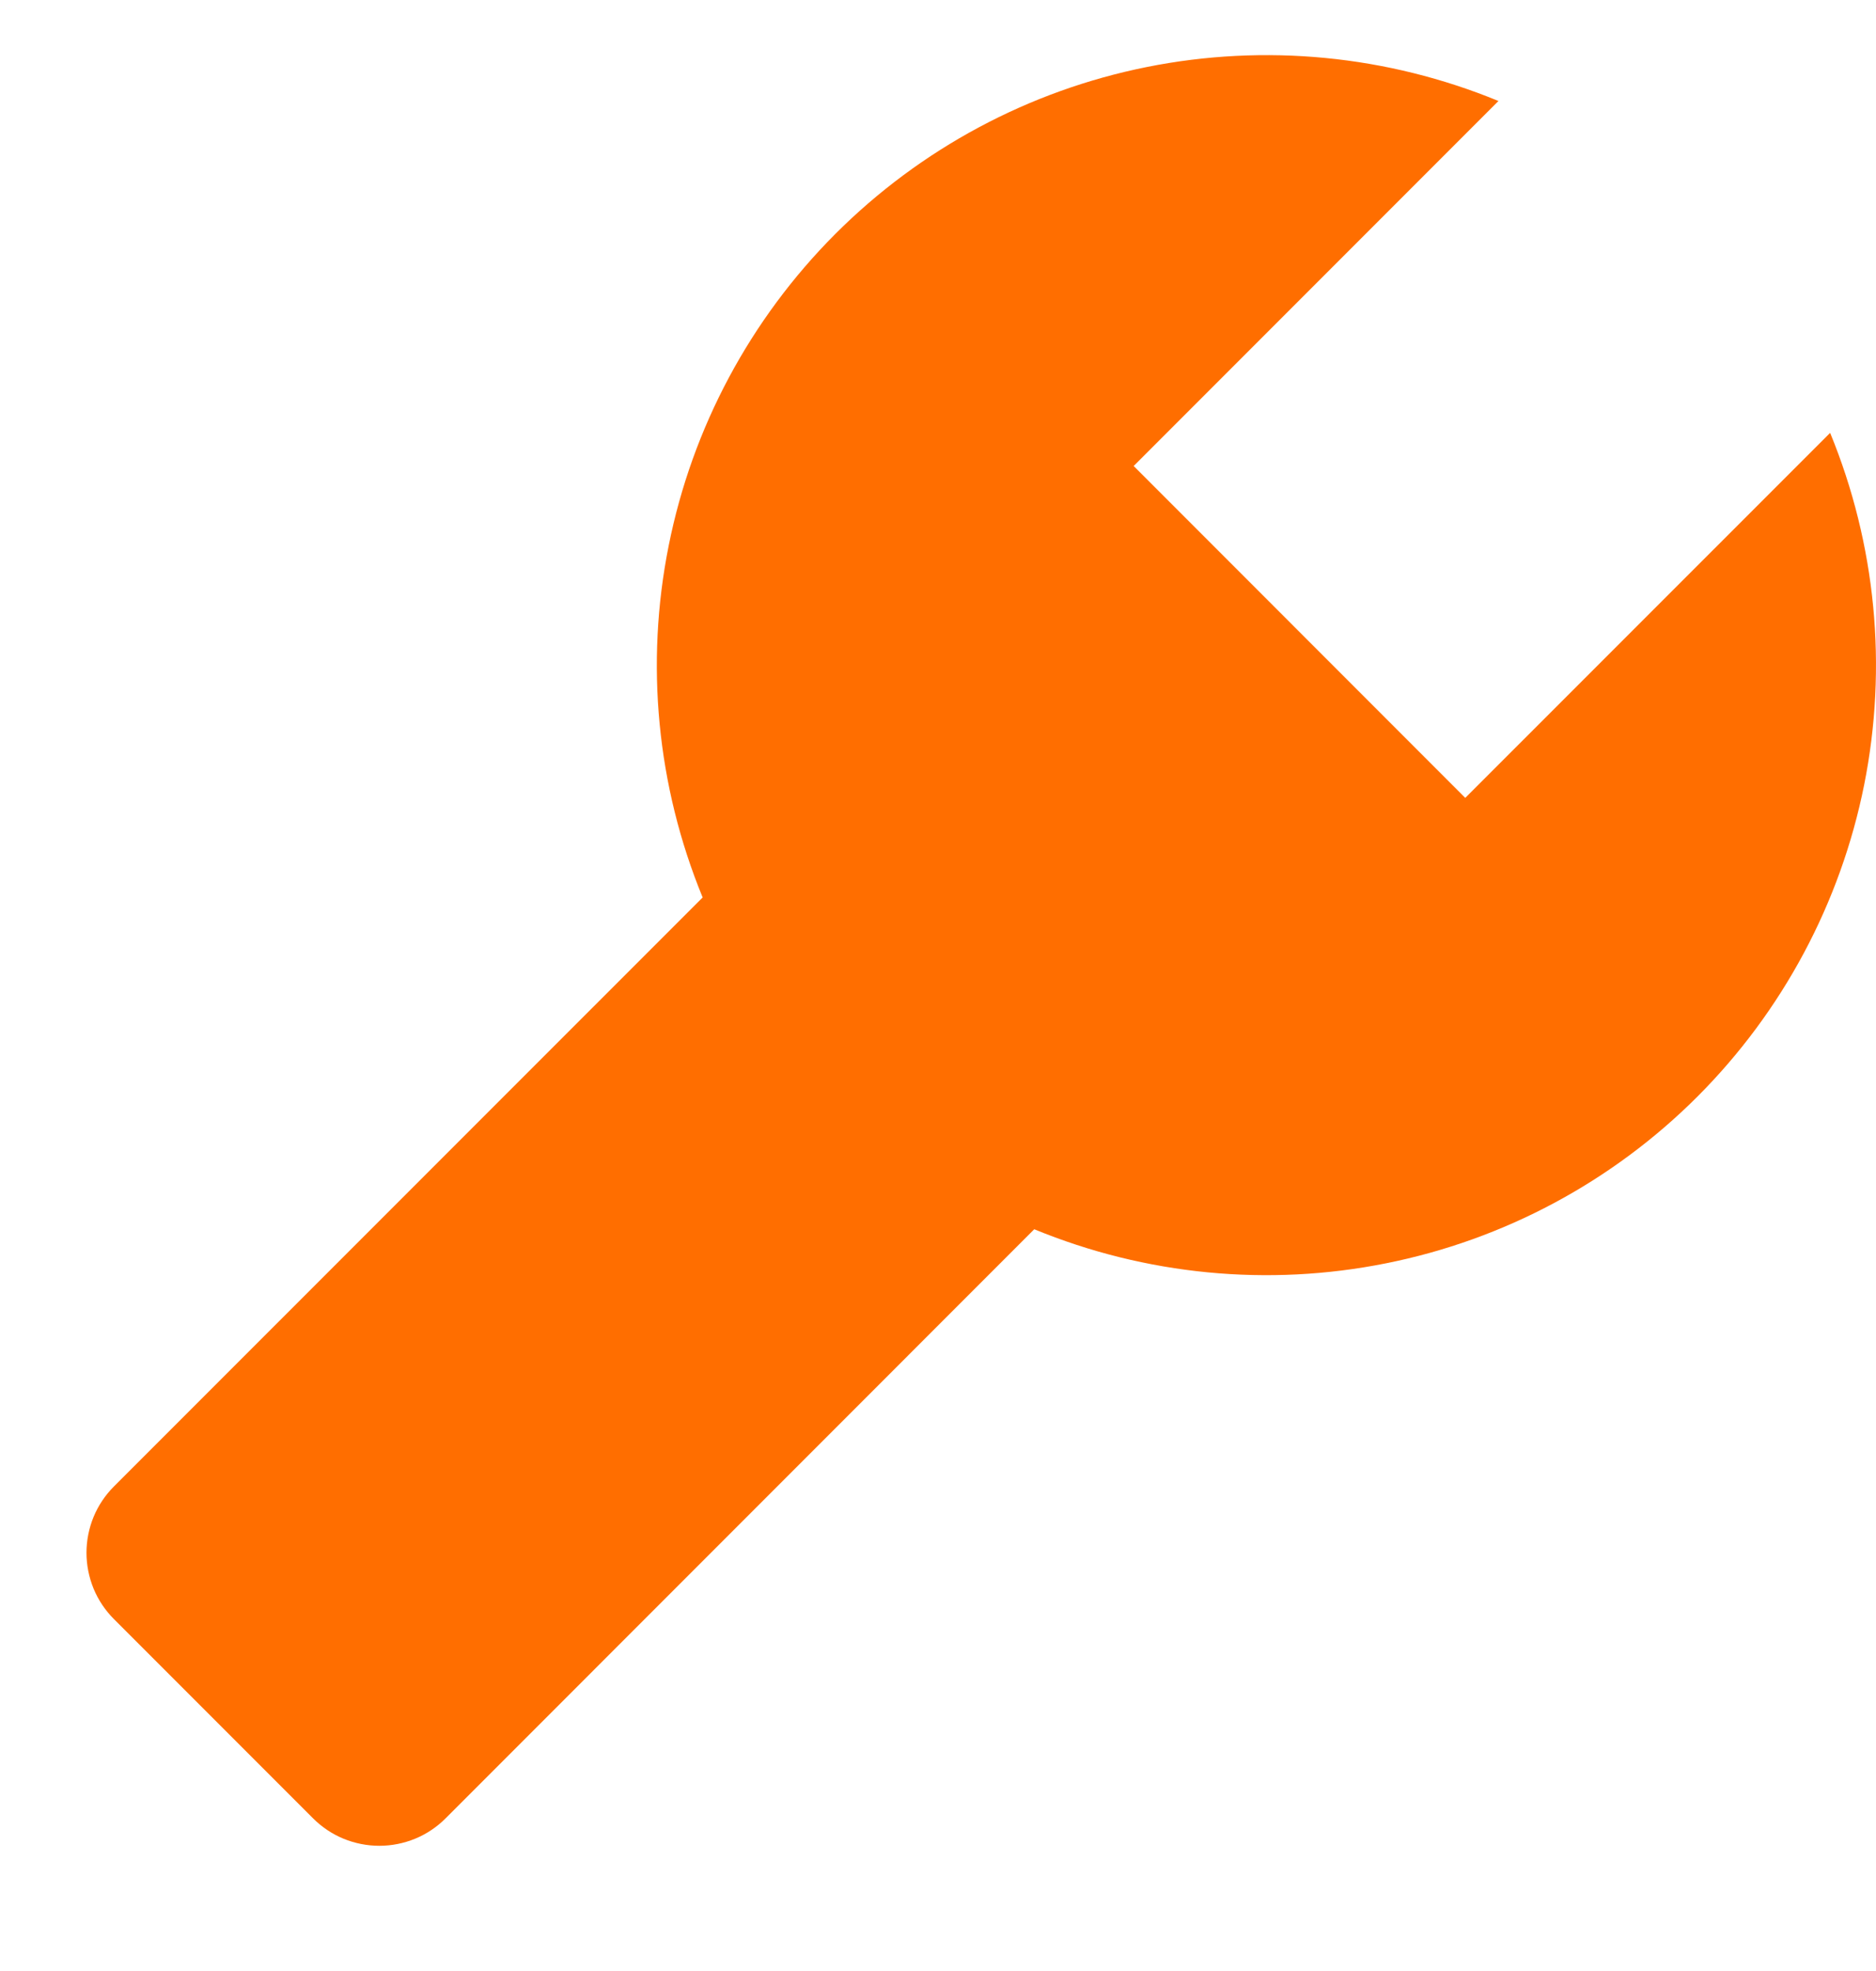 <svg width="20" height="21" viewBox="0 0 20 21" fill="none" xmlns="http://www.w3.org/2000/svg">
<g clip-path="url(#clip0_2_2281)">
<path d="M19.511 4.612L15.621 8.501L12.086 4.965L15.975 1.076C14.789 0.588 13.484 0.462 12.226 0.714C10.968 0.966 9.813 1.585 8.906 2.492C7.999 3.4 7.38 4.555 7.129 5.813C6.877 7.071 7.003 8.375 7.491 9.562L1.215 15.837C1.122 15.93 1.048 16.04 0.998 16.161C0.948 16.282 0.922 16.413 0.922 16.544C0.922 16.675 0.948 16.805 0.998 16.927C1.048 17.048 1.122 17.158 1.215 17.251L3.337 19.373C3.43 19.466 3.54 19.54 3.661 19.59C3.783 19.64 3.913 19.666 4.044 19.666C4.175 19.666 4.305 19.64 4.427 19.59C4.548 19.54 4.658 19.466 4.751 19.373L11.026 13.097C12.213 13.585 13.517 13.712 14.776 13.46C16.034 13.209 17.19 12.59 18.097 11.683C19.004 10.775 19.622 9.62 19.874 8.361C20.125 7.103 19.999 5.799 19.511 4.612Z" fill="#FF6E00"/>
</g>
<defs>
<clipPath id="clip0_2_2281">
<rect width="20" height="20" fill="white" transform="translate(0 0.5)"/>
</clipPath>
</defs>
</svg>
